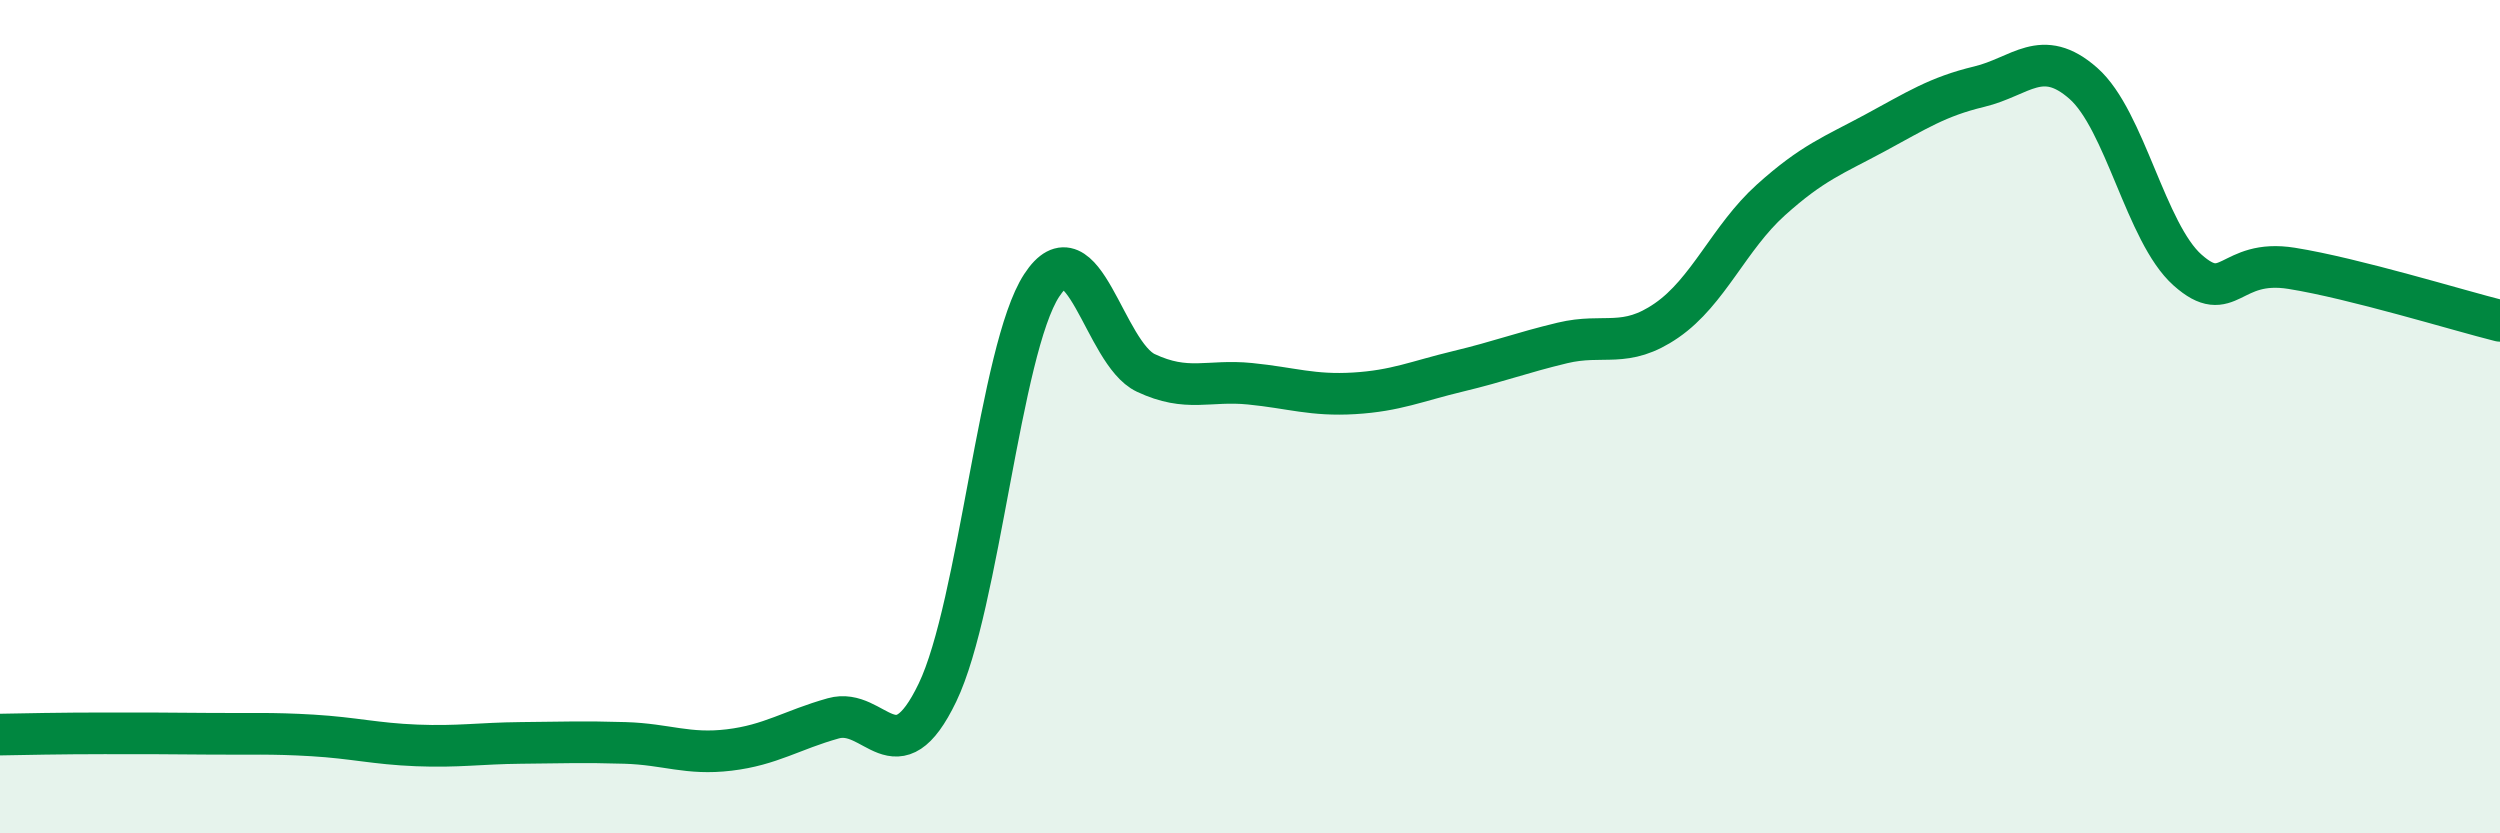 
    <svg width="60" height="20" viewBox="0 0 60 20" xmlns="http://www.w3.org/2000/svg">
      <path
        d="M 0,17.63 C 0.5,17.62 1.5,17.6 2.5,17.6 C 3.5,17.6 4,17.6 5,17.61 C 6,17.62 6.5,17.59 7.5,17.65 C 8.5,17.71 9,17.85 10,17.89 C 11,17.93 11.5,17.84 12.5,17.83 C 13.5,17.82 14,17.8 15,17.83 C 16,17.86 16.5,18.12 17.5,18 C 18.5,17.88 19,17.52 20,17.24 C 21,16.96 21.5,18.7 22.5,16.62 C 23.5,14.54 24,8.38 25,6.85 C 26,5.32 26.5,8.48 27.5,8.95 C 28.5,9.42 29,9.11 30,9.21 C 31,9.31 31.5,9.5 32.5,9.44 C 33.5,9.38 34,9.15 35,8.91 C 36,8.67 36.5,8.47 37.5,8.23 C 38.5,7.99 39,8.38 40,7.69 C 41,7 41.5,5.7 42.5,4.8 C 43.5,3.9 44,3.73 45,3.19 C 46,2.65 46.5,2.32 47.5,2.08 C 48.5,1.84 49,1.12 50,2 C 51,2.88 51.5,5.59 52.5,6.48 C 53.5,7.37 53.5,6.2 55,6.44 C 56.5,6.68 59,7.45 60,7.7L60 20L0 20Z"
        fill="#008740"
        opacity="0.1"
        stroke-linecap="round"
        stroke-linejoin="round"
      />
      <path
        d="M 0,17.63 C 0.5,17.62 1.5,17.6 2.5,17.6 C 3.5,17.6 4,17.6 5,17.61 C 6,17.62 6.5,17.59 7.5,17.65 C 8.5,17.71 9,17.85 10,17.89 C 11,17.93 11.5,17.84 12.5,17.83 C 13.5,17.82 14,17.8 15,17.83 C 16,17.86 16.5,18.12 17.5,18 C 18.5,17.88 19,17.52 20,17.24 C 21,16.96 21.5,18.7 22.5,16.62 C 23.5,14.54 24,8.38 25,6.85 C 26,5.32 26.5,8.48 27.5,8.95 C 28.5,9.42 29,9.11 30,9.21 C 31,9.31 31.5,9.5 32.5,9.44 C 33.5,9.38 34,9.15 35,8.91 C 36,8.67 36.5,8.47 37.5,8.23 C 38.5,7.99 39,8.38 40,7.69 C 41,7 41.5,5.7 42.5,4.8 C 43.5,3.9 44,3.73 45,3.19 C 46,2.65 46.5,2.32 47.5,2.08 C 48.5,1.84 49,1.12 50,2 C 51,2.88 51.5,5.59 52.5,6.48 C 53.5,7.37 53.5,6.2 55,6.44 C 56.5,6.68 59,7.45 60,7.7"
        stroke="#008740"
        stroke-width="1"
        fill="none"
        stroke-linecap="round"
        stroke-linejoin="round"
      />
    </svg>
  